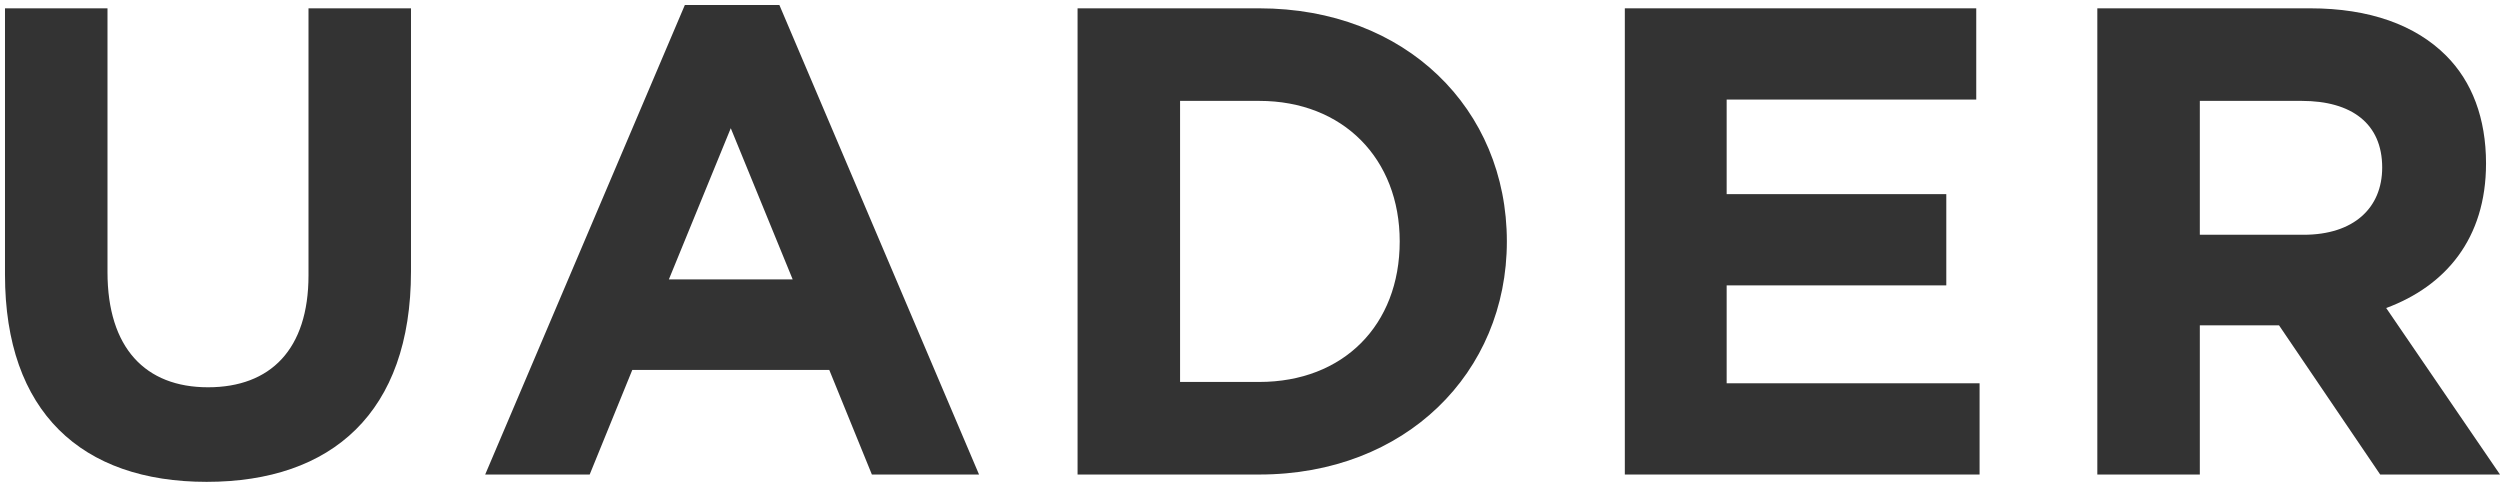 <svg width="258" height="50" viewBox="0 0 258 50" fill="none" xmlns="http://www.w3.org/2000/svg">
<path d="M21.327 49.727C34.241 49.727 42.414 42.579 42.414 28.008V0.859H31.837V28.42C31.837 36.05 27.921 39.967 21.465 39.967C15.008 39.967 11.093 35.912 11.093 28.077V0.859H0.515V28.352C0.515 42.51 8.414 49.727 21.327 49.727Z" fill="#333333"/>
<path d="M50.071 48.971H60.855L65.251 38.18H85.582L89.978 48.971H101.037L80.431 0.515H70.677L50.071 48.971ZM69.028 28.833L75.416 13.231L81.804 28.833H69.028Z" fill="#333333"/>
<path d="M111.205 48.971H129.957C145.068 48.971 155.508 38.455 155.508 24.915C155.508 11.237 145.068 0.859 129.957 0.859H111.205V48.971ZM121.783 39.417V10.412H129.957C138.611 10.412 144.45 16.392 144.45 24.915C144.45 33.575 138.611 39.417 129.957 39.417H121.783Z" fill="#333333"/>
<path d="M167.682 48.971H204.292V39.555H178.191V29.451H200.858V20.035H178.191V10.275H203.949V0.859H167.682V48.971Z" fill="#333333"/>
<path d="M216.444 48.971H227.022V33.575H235.196L245.636 48.971H258L246.255 31.788C252.368 29.52 256.558 24.64 256.558 16.873C256.558 12.2 255.115 8.419 252.436 5.739C249.277 2.577 244.537 0.859 238.424 0.859H216.444V48.971ZM227.022 24.228V10.412H237.531C242.683 10.412 245.842 12.749 245.842 17.286C245.842 21.478 242.889 24.228 237.737 24.228H227.022Z" fill="#333333"/>
</svg>
